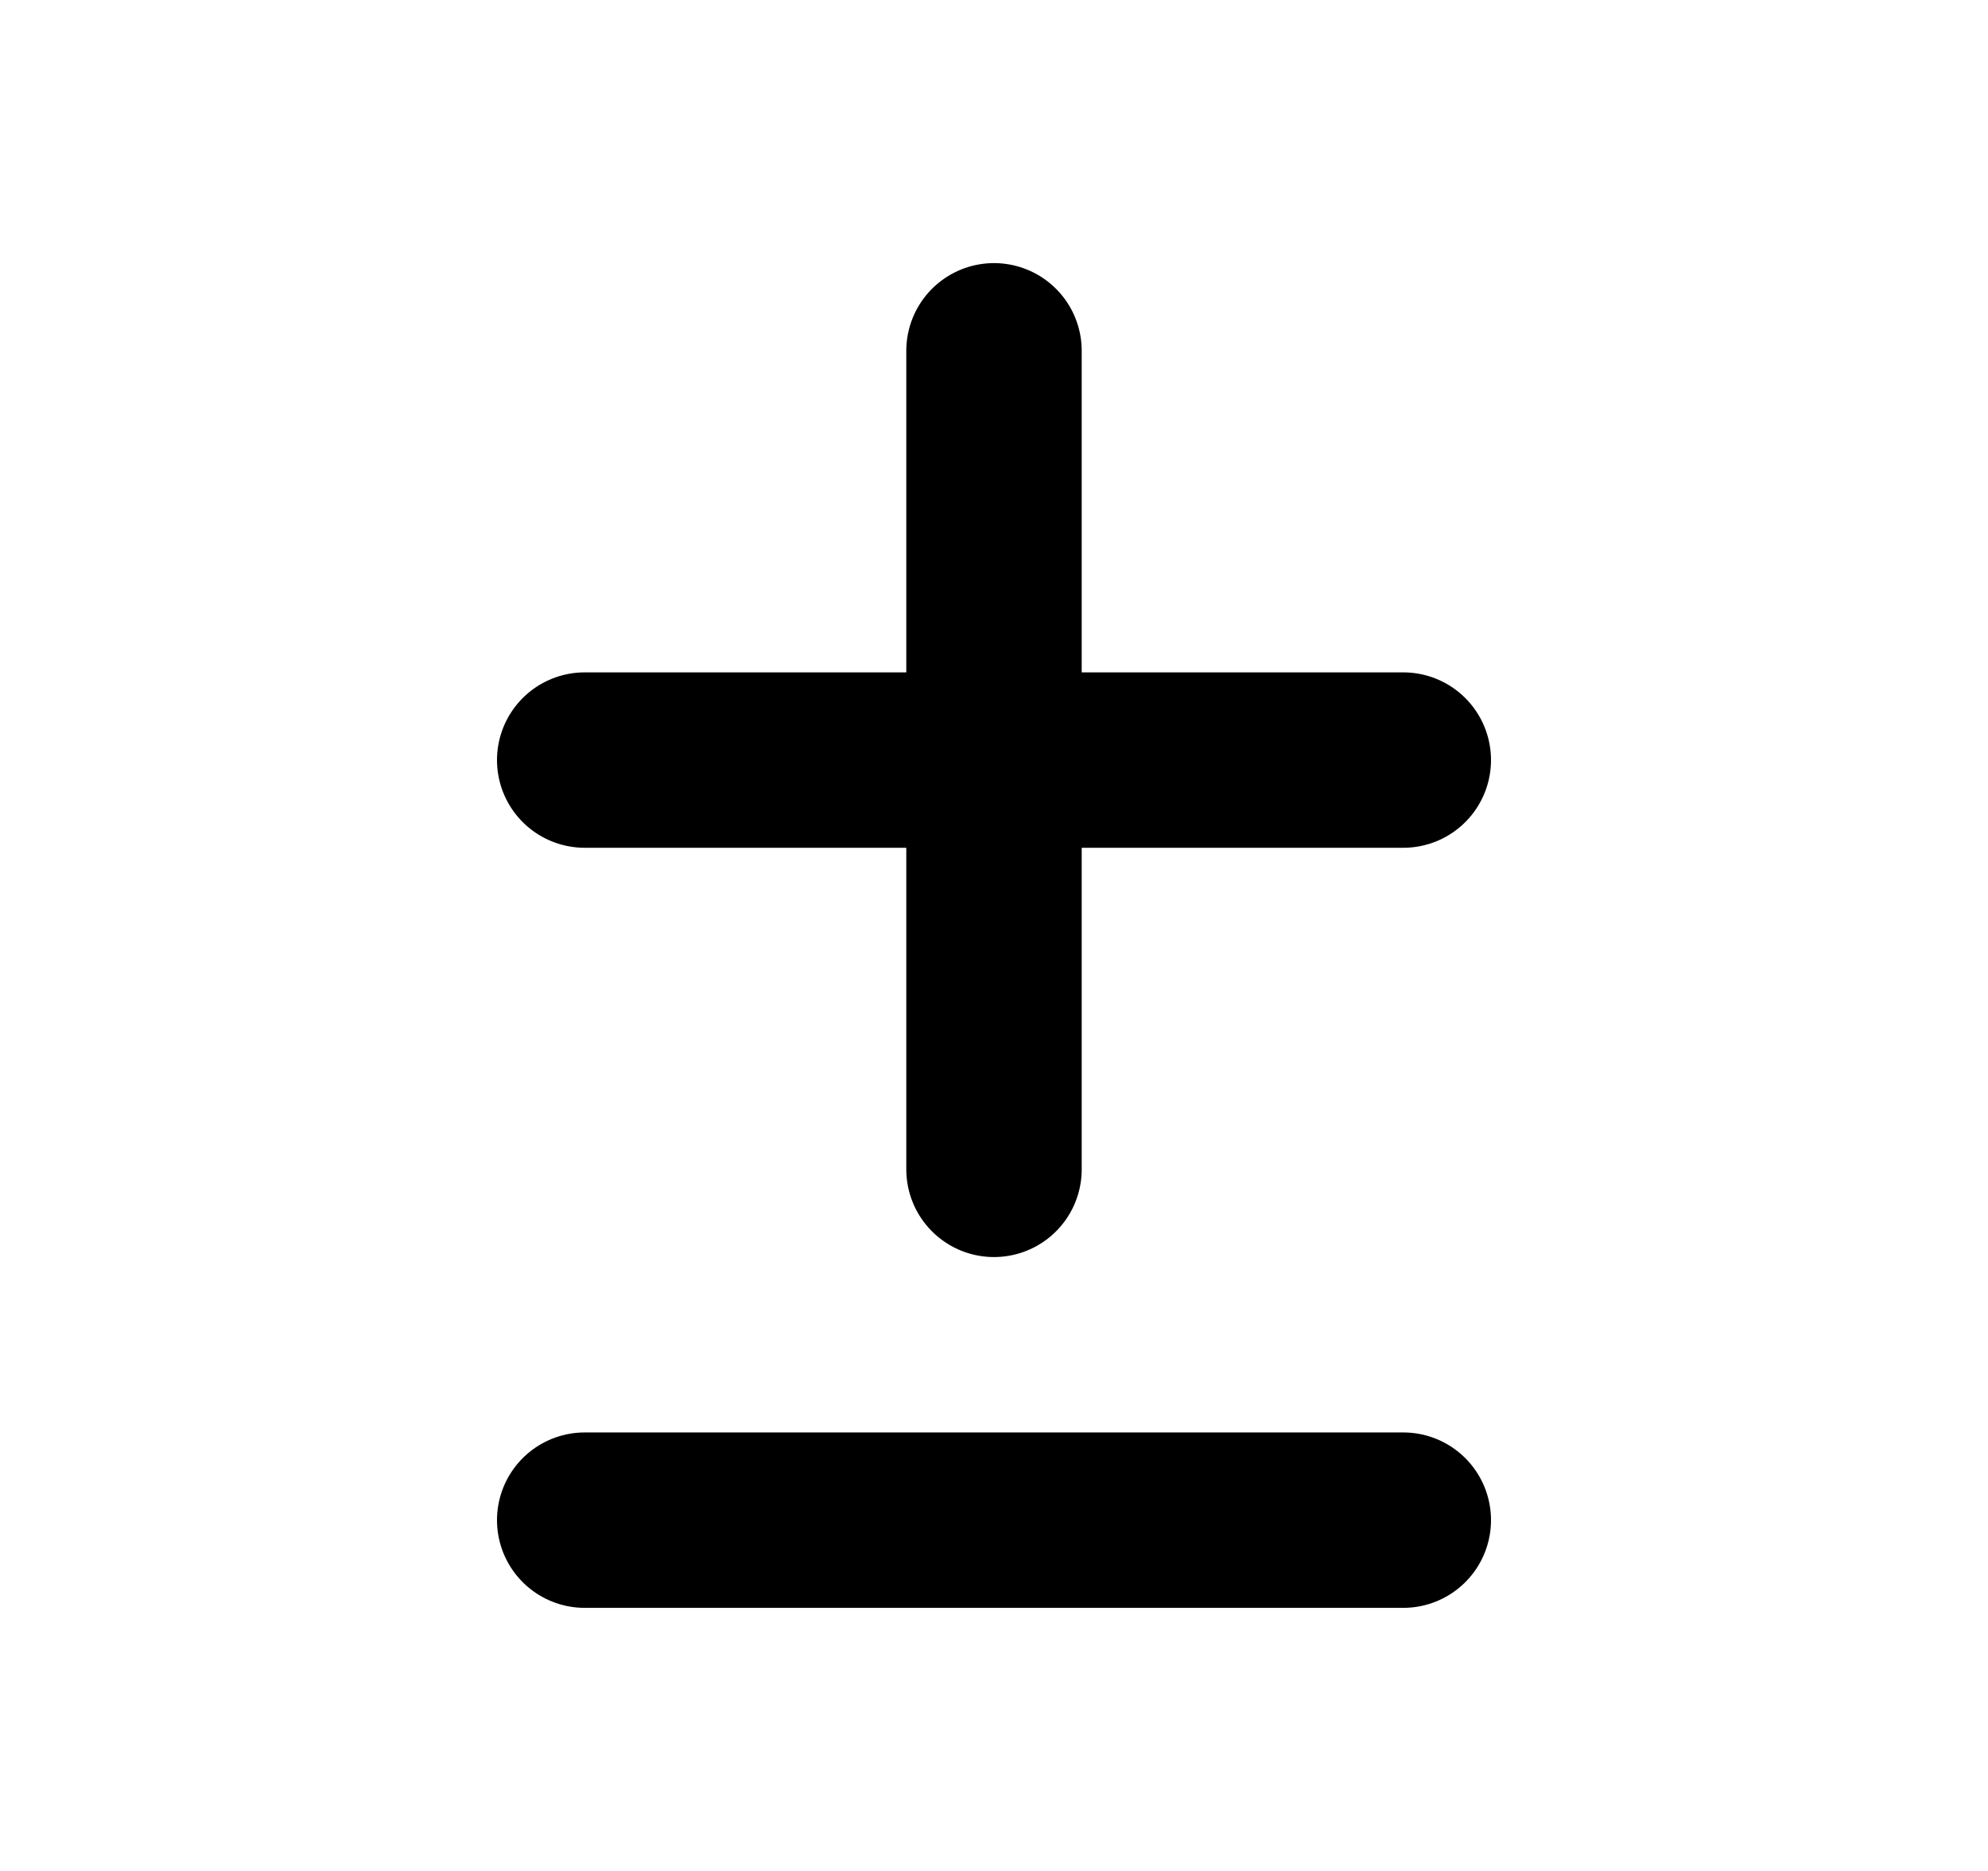 <svg width="17" height="16" viewBox="0 0 17 16" fill="none" xmlns="http://www.w3.org/2000/svg">
<path d="M8.5 3L8.5 10" stroke="black" stroke-width="1.5" stroke-linecap="round" stroke-linejoin="round"/>
<path d="M5 6.5H12" stroke="black" stroke-width="1.5" stroke-linecap="round" stroke-linejoin="round"/>
<path d="M5 13H12" stroke="black" stroke-width="1.5" stroke-linecap="round" stroke-linejoin="round"/>
</svg>
